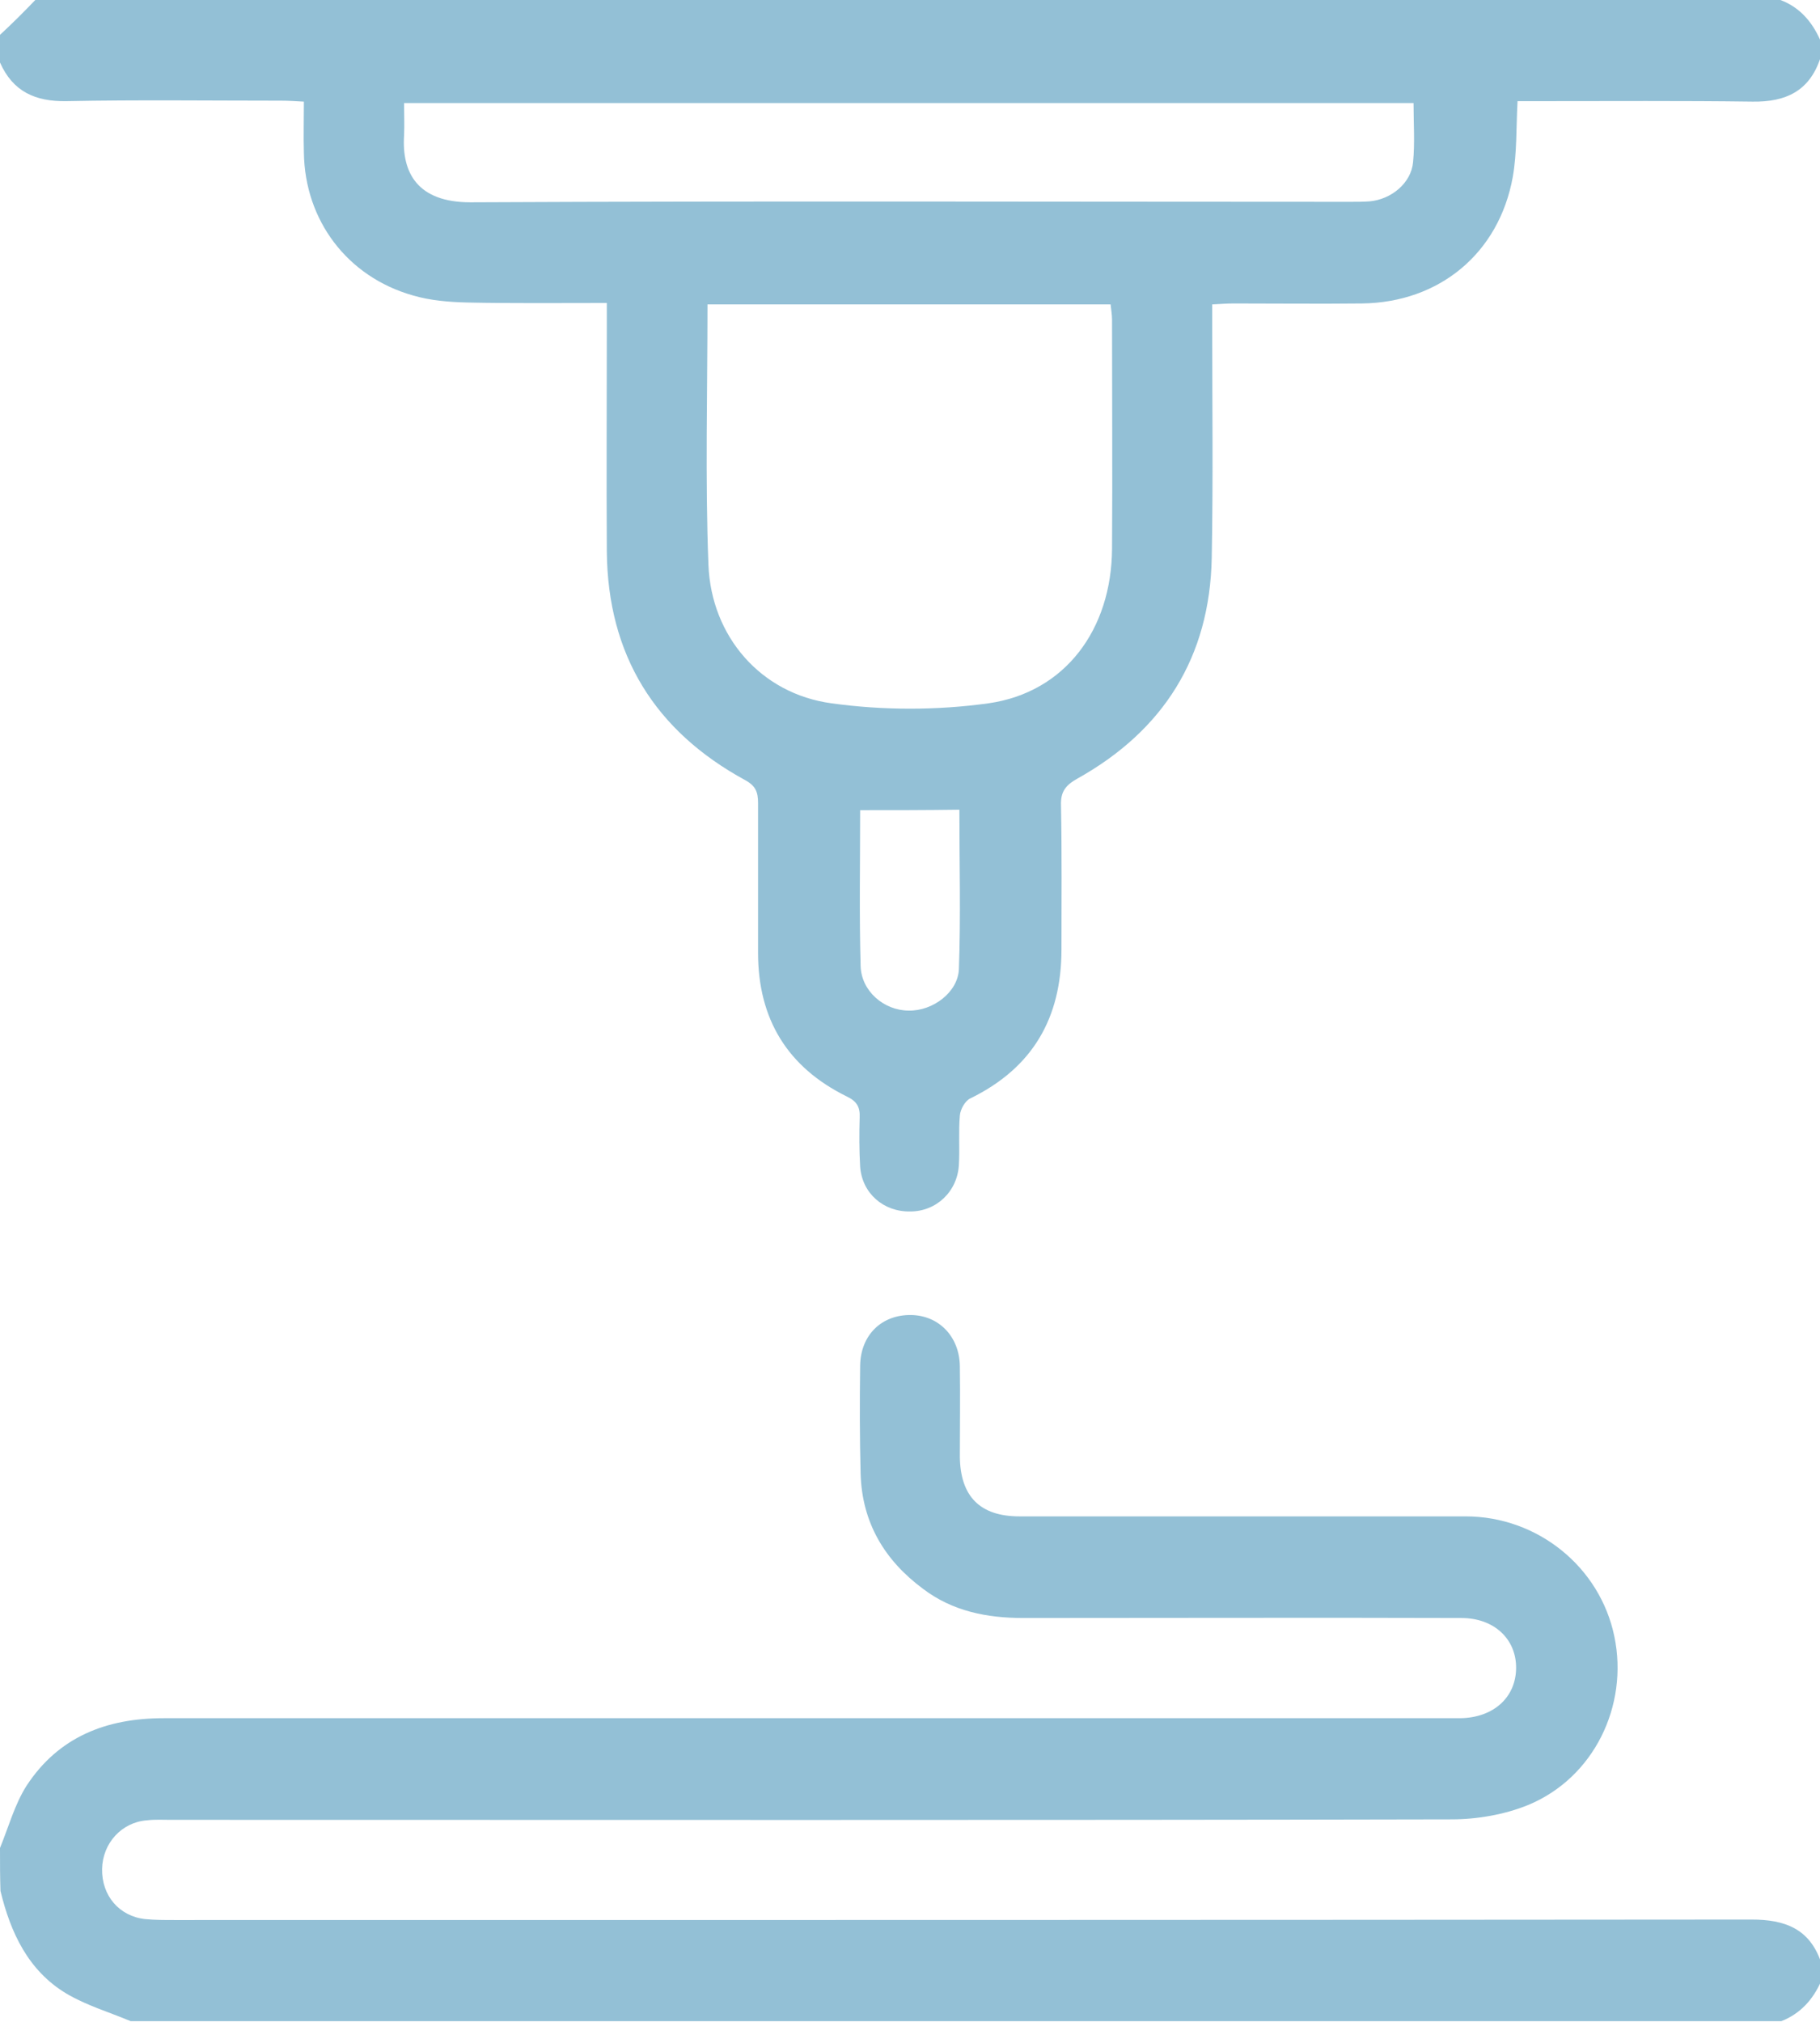 <?xml version="1.0" encoding="utf-8"?>
<!-- Generator: Adobe Illustrator 27.0.0, SVG Export Plug-In . SVG Version: 6.00 Build 0)  -->
<svg version="1.1" id="Layer_1" xmlns="http://www.w3.org/2000/svg" xmlns:xlink="http://www.w3.org/1999/xlink" x="0px" y="0px"
	 viewBox="0 0 381.5 423.7" style="enable-background:new 0 0 381.5 423.7; fill: #93c0d6;" xml:space="preserve">
<g>
	<path d="M381.5,12.4c-2.3,6.7-7.2,9-14.1,8.9c-14.9-0.2-29.8-0.1-44.7-0.1c-1.5,0-3,0-4.6,0c-0.3,5.5-0.1,10.8-1,15.9
		c-2.9,16-15.4,26.3-31.6,26.5c-9,0.1-17.9,0-26.9,0c-1.3,0-2.7,0.1-4.5,0.2c0,1.7,0,3.2,0,4.7c0,16.1,0.2,32.3-0.1,48.4
		c-0.4,20.8-10.1,36.2-28.2,46.3c-2.5,1.4-3.5,2.8-3.4,5.6c0.2,10.1,0.1,20.1,0.1,30.2c0,14.3-6,24.8-19.1,31.2
		c-1.1,0.5-2.1,2.3-2.2,3.6c-0.3,3.4,0,6.9-0.2,10.3c-0.3,5.6-4.7,9.8-10.2,9.8c-5.6,0.1-10.1-3.8-10.5-9.4
		c-0.2-3.4-0.2-6.9-0.1-10.3c0.1-2.2-0.6-3.4-2.7-4.4c-12.4-6.1-18.6-16.2-18.6-30.1c0-10.5,0-21,0-31.4c0-2.3-0.5-3.6-2.7-4.8
		c-18.9-10.3-28.8-26.2-29-47.9c-0.1-15.7,0-31.4,0-47.2c0-1.5,0-3,0-4.9c-10.1,0-19.7,0.1-29.3-0.1c-3.8-0.1-7.7-0.4-11.4-1.5
		c-13.7-3.9-22.6-15.7-22.8-29.9c-0.1-3.4,0-6.8,0-10.7c-1.8-0.1-3.3-0.2-4.7-0.2c-15,0-30.1-0.2-45.1,0.1c-6.5,0.1-11.2-2-13.9-8.1
		c0-1.9,0-3.9,0-5.8C2.5,5,5,2.5,7.4,0c121.9,0,243.9,0,365.8,0c4,1.5,6.6,4.5,8.3,8.3C381.5,9.7,381.5,11,381.5,12.4z M148.3,63.8
		c0,18.5-0.5,36.6,0.2,54.6c0.6,15,11,27,25.8,29c10.8,1.5,22.1,1.5,32.9,0c16.1-2.3,25.8-15.5,25.9-32.4c0.1-16,0-32,0-48
		c0-1.1-0.2-2.1-0.3-3.2C204.6,63.8,176.7,63.8,148.3,63.8z M296.3,21.6c-70.6,0-140.9,0-211.6,0c0,2.5,0.1,4.7,0,6.8
		c-0.5,7.8,2.8,14,13.9,14c61.5-0.3,123-0.1,184.4-0.1c1.4,0,2.8,0,4.1-0.1c4.5-0.4,8.7-3.8,9.1-8.2C296.6,30,296.3,25.8,296.3,21.6
		z M180.3,169.8c0,11.2-0.2,21.9,0.1,32.6c0.1,5.3,4.9,9.4,10.1,9.4c5,0.1,10.3-3.8,10.5-8.7c0.4-11.1,0.1-22.2,0.1-33.4
		C194,169.8,187.3,169.8,180.3,169.8z"/>
	<path d="M0,387.3c1.8-4.4,3.1-9.2,5.6-13.1c6.7-10.2,16.7-14.1,28.7-14.1c88.1,0,176.2,0,264.4,0c2.5,0,5,0,7.4,0
		c7-0.1,11.7-4.4,11.7-10.6c0-6-4.6-10.4-11.5-10.4c-30.6-0.1-61.2,0-91.8,0c-7.6,0-14.8-1.4-21-6.1c-8.1-6-12.8-13.9-13.1-24.1
		c-0.2-7.6-0.2-15.2-0.1-22.7c0.1-6.5,4.6-10.7,10.7-10.6c5.8,0.1,10.1,4.5,10.2,10.7c0.1,6.3,0,12.7,0,19
		c0.1,8.3,4.2,12.5,12.5,12.5c31.2,0,62.3,0,93.5,0c15.1,0,28.2,10.6,31.2,25.2c3,14.5-4.3,29.6-18.1,35.3c-4.9,2-10.7,3-16,3
		c-89.5,0.2-179,0.1-268.5,0.1c-1.7,0-3.3-0.1-5,0.1c-5.3,0.4-9.3,4.8-9.4,10.2c-0.1,5.6,3.6,9.9,9,10.5c2,0.2,4.1,0.2,6.2,0.2
		c110.2,0,220.4,0,330.6-0.1c6.9,0,12.1,1.9,14.5,8.9c0,1.4,0,2.8,0,4.1c-1.7,3.8-4.3,6.7-8.3,8.3c-115.3,0-230.6,0-346,0
		c-4.5-1.9-9.3-3.3-13.5-5.8c-8-4.8-11.7-12.8-13.8-21.5C0,393.4,0,390.4,0,387.3z"/>
</g>
</svg>
